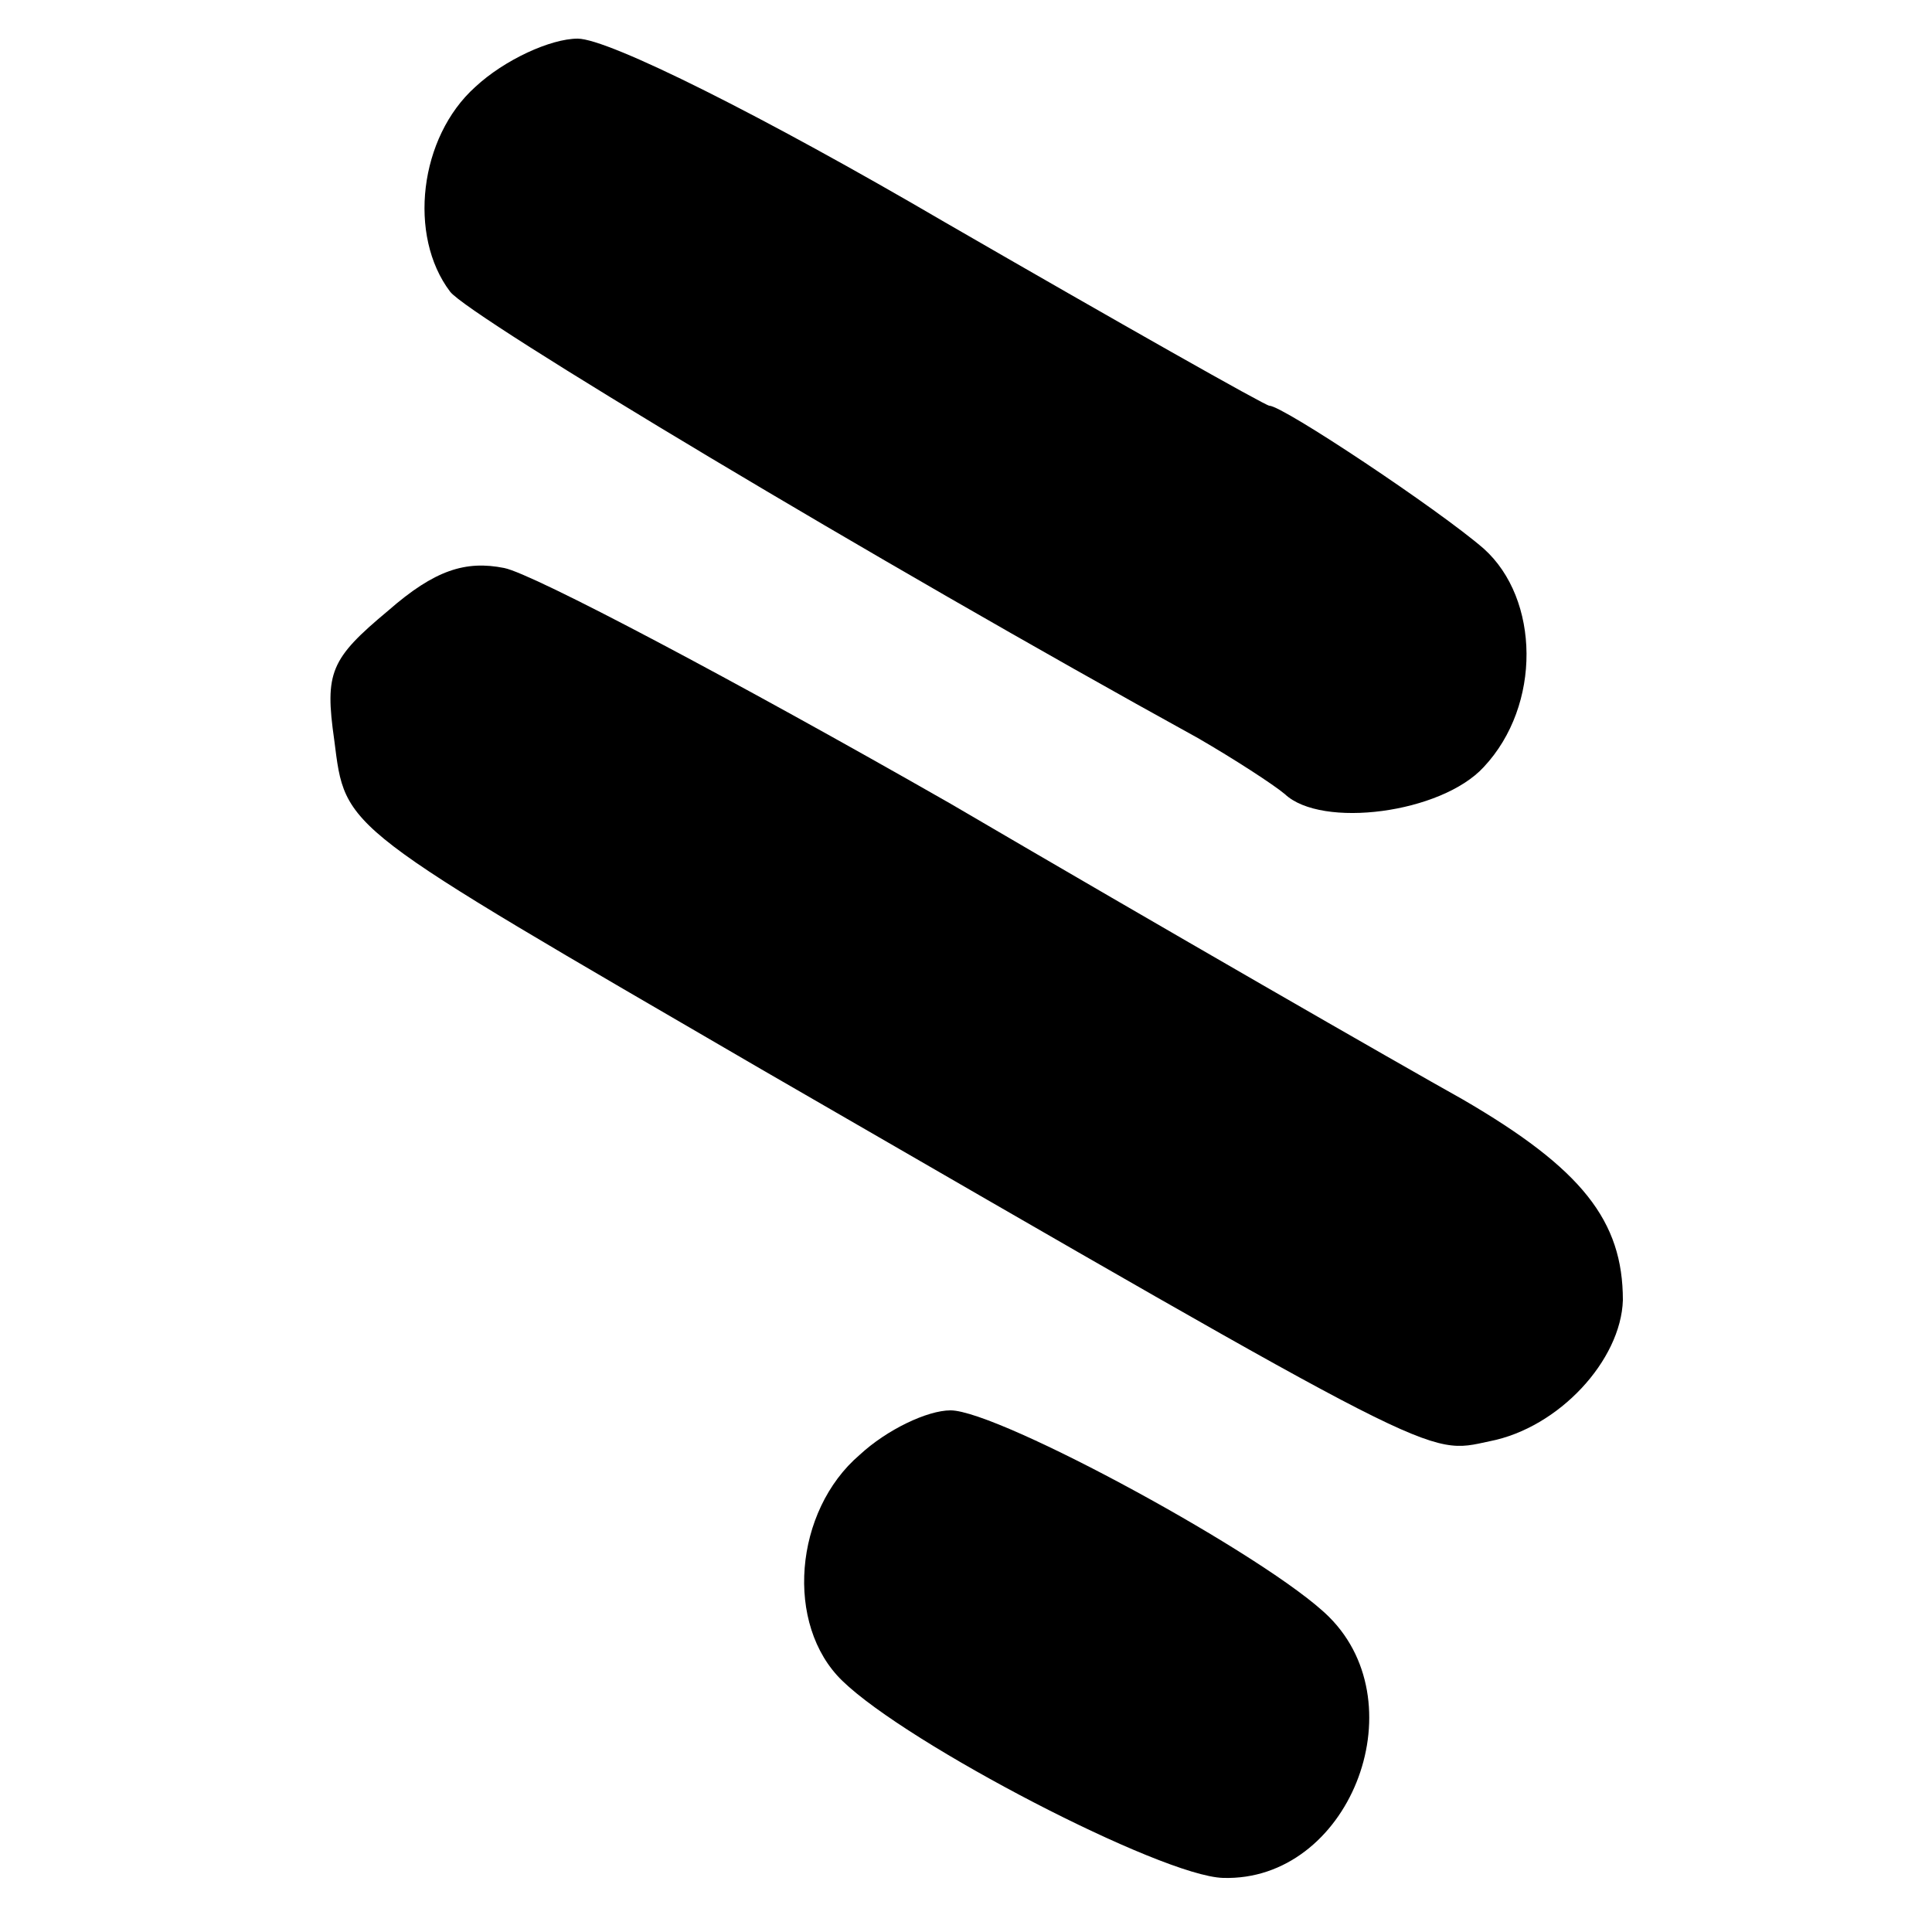 <?xml version="1.0" standalone="no"?>
<!DOCTYPE svg PUBLIC "-//W3C//DTD SVG 20010904//EN"
 "http://www.w3.org/TR/2001/REC-SVG-20010904/DTD/svg10.dtd">
<svg version="1.0" xmlns="http://www.w3.org/2000/svg"
 width="100pt" height="100pt" viewBox="0 0 100 100"
 preserveAspectRatio="xMidYMid meet">
<g transform="translate(0,100) scale(0.1,-0.1)"
fill="#000000" stroke="none">
<path d="M246 955 c-29 -26 -35 -77 -13 -106 10 -13 220 -139 387 -231 19 -11
39 -24 45 -29 19 -18 81 -10 103 14 30 32 29 87 0 113 -23 20 -104 74 -111 74
-2 0 -78 43 -168 95 -94 55 -174 95 -190 95 -14 0 -38 -11 -53 -25z"/>
<path d="M201 684 c-30 -25 -33 -32 -28 -67 6 -47 2 -43 222 -171 353 -204
343 -199 376 -192 36 7 68 42 69 73 0 41 -21 68 -83 104 -34 19 -154 88 -265
153 -112 64 -216 119 -231 122 -20 4 -36 -1 -60 -22z"/>
<path d="M445 247 c-34 -29 -39 -88 -9 -117 34 -33 165 -101 197 -102 65 -2
101 89 55 135 -31 31 -171 107 -196 107 -12 0 -33 -10 -47 -23z"/>
</g>
</svg>

